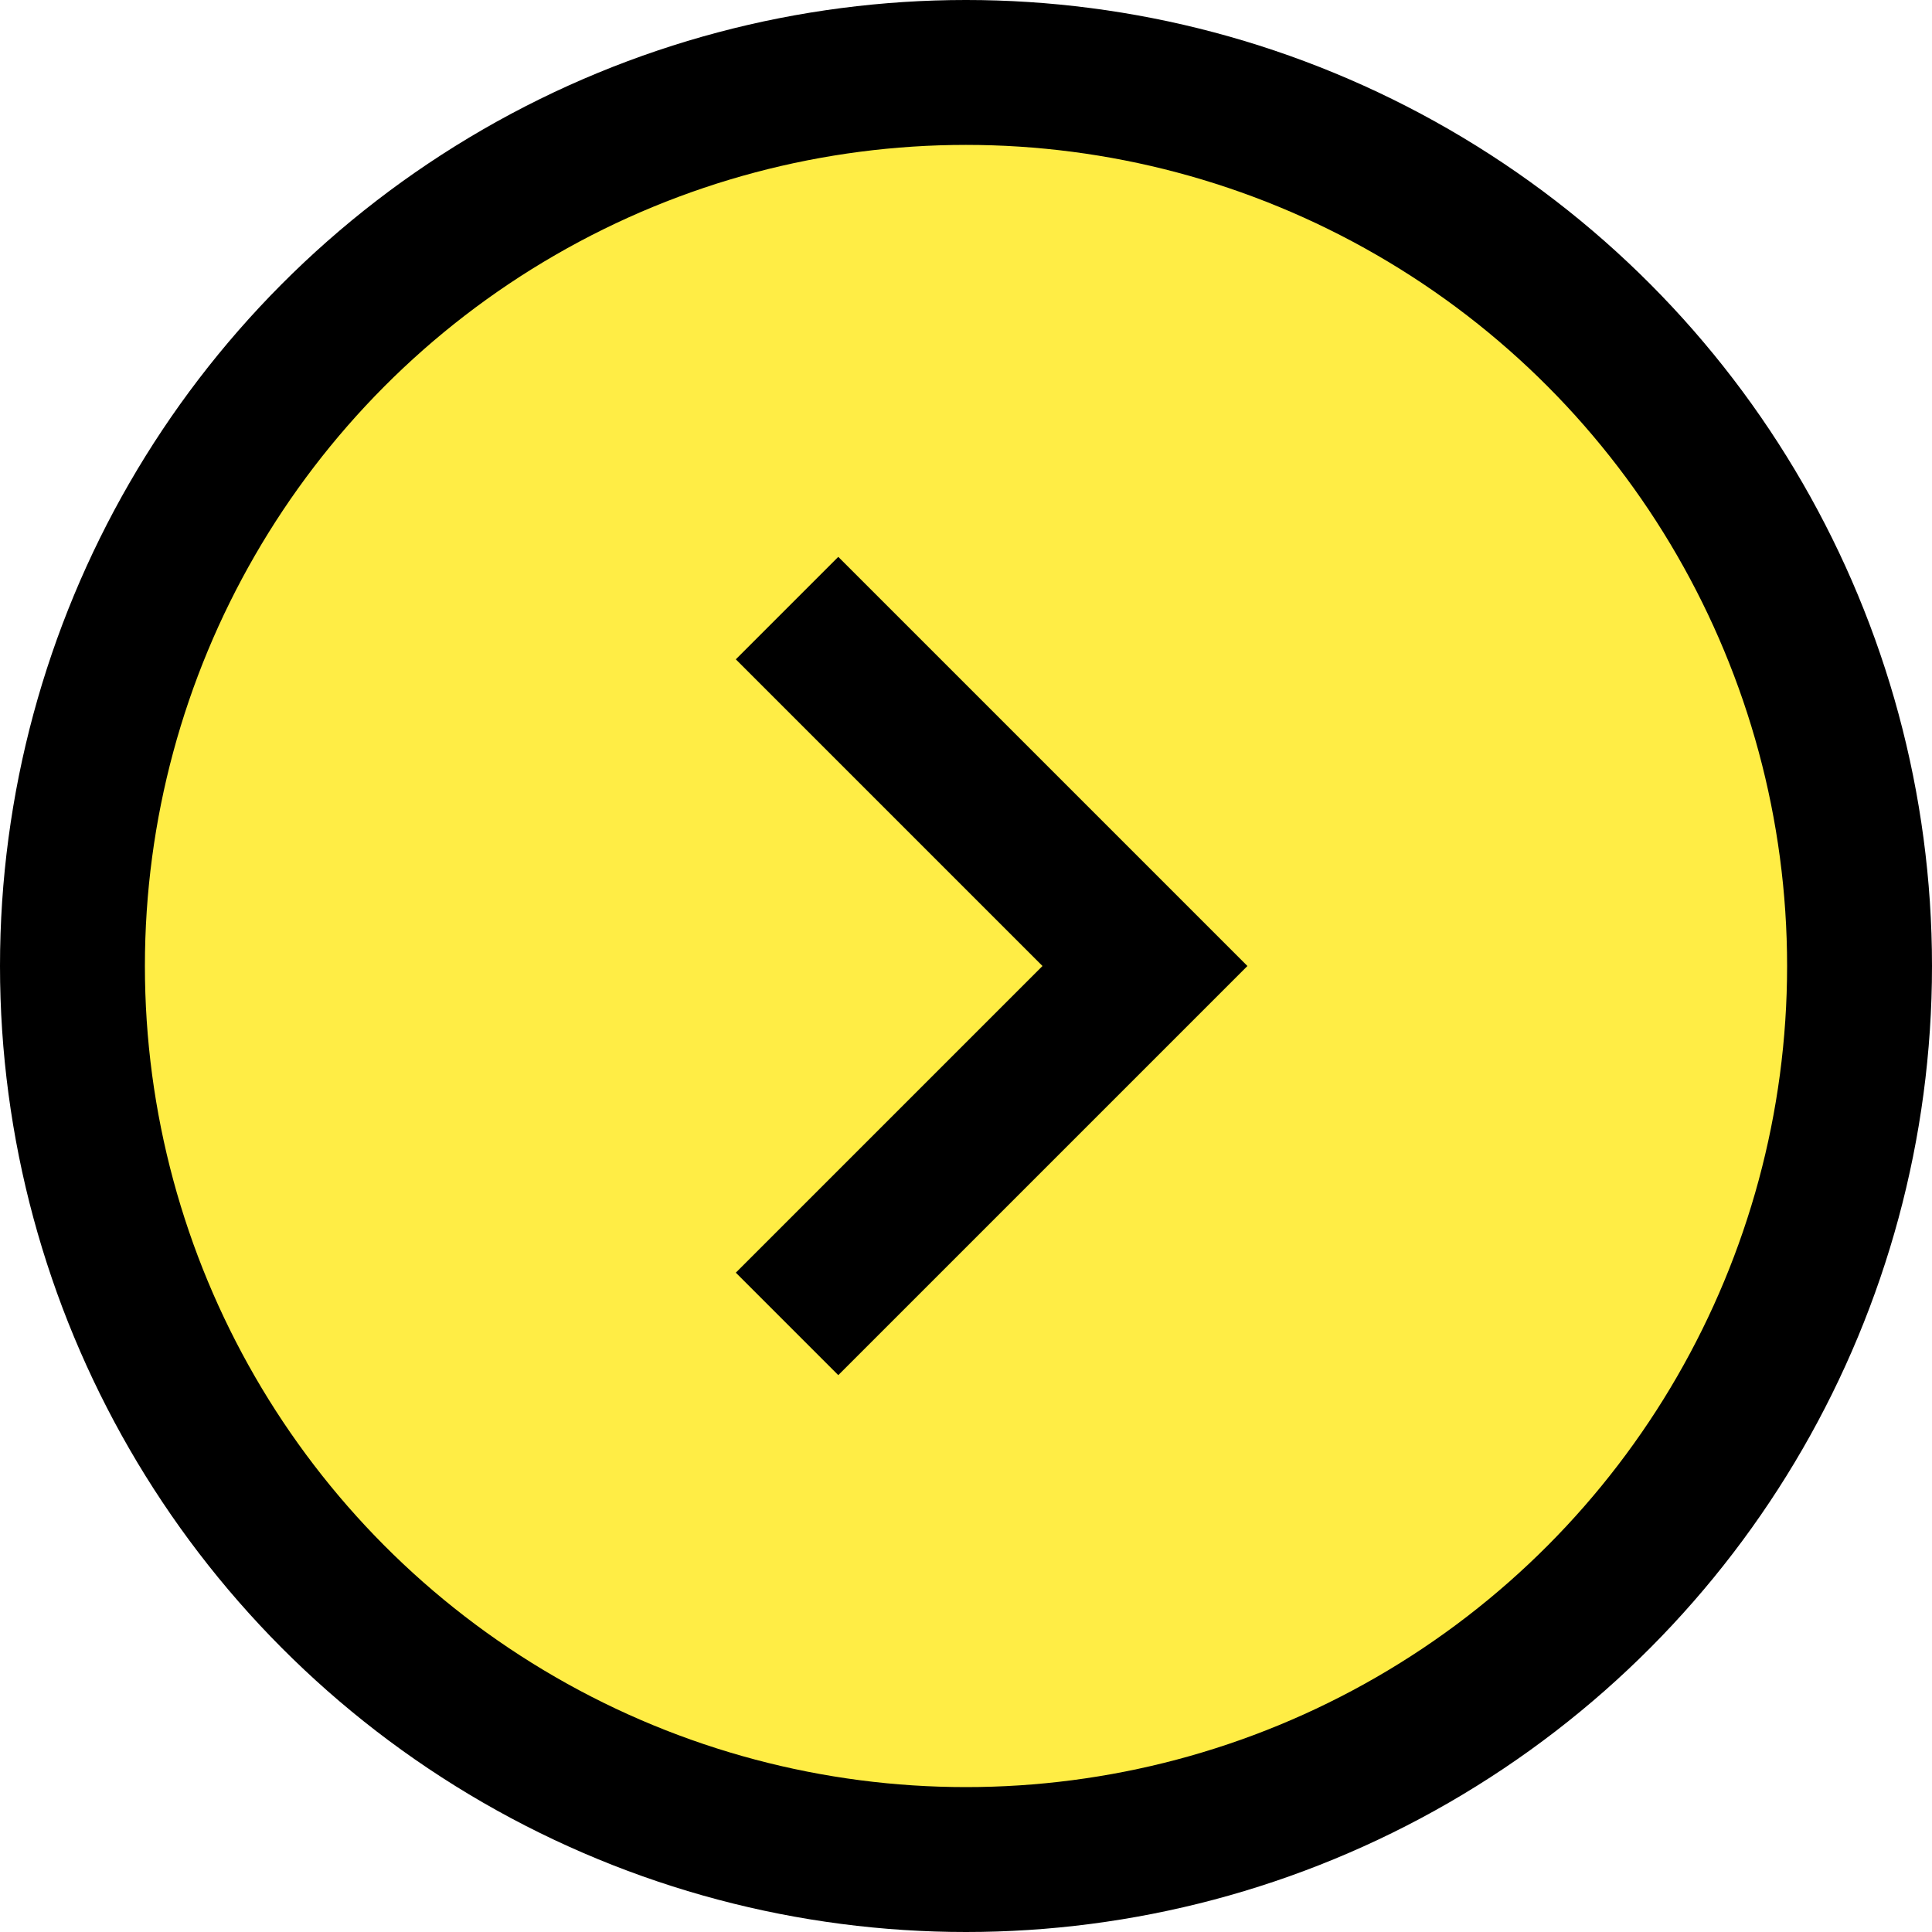 <?xml version="1.0" encoding="UTF-8"?> <svg xmlns="http://www.w3.org/2000/svg" width="40" height="40" viewBox="0 0 40 40" fill="none"> <circle cx="20" cy="20" r="18.5" fill="#FFED45" stroke="black" stroke-width="3"></circle> <path d="M16.295 12.59L23.705 20L16.295 27.41" stroke="black" stroke-width="3"></path> </svg> 